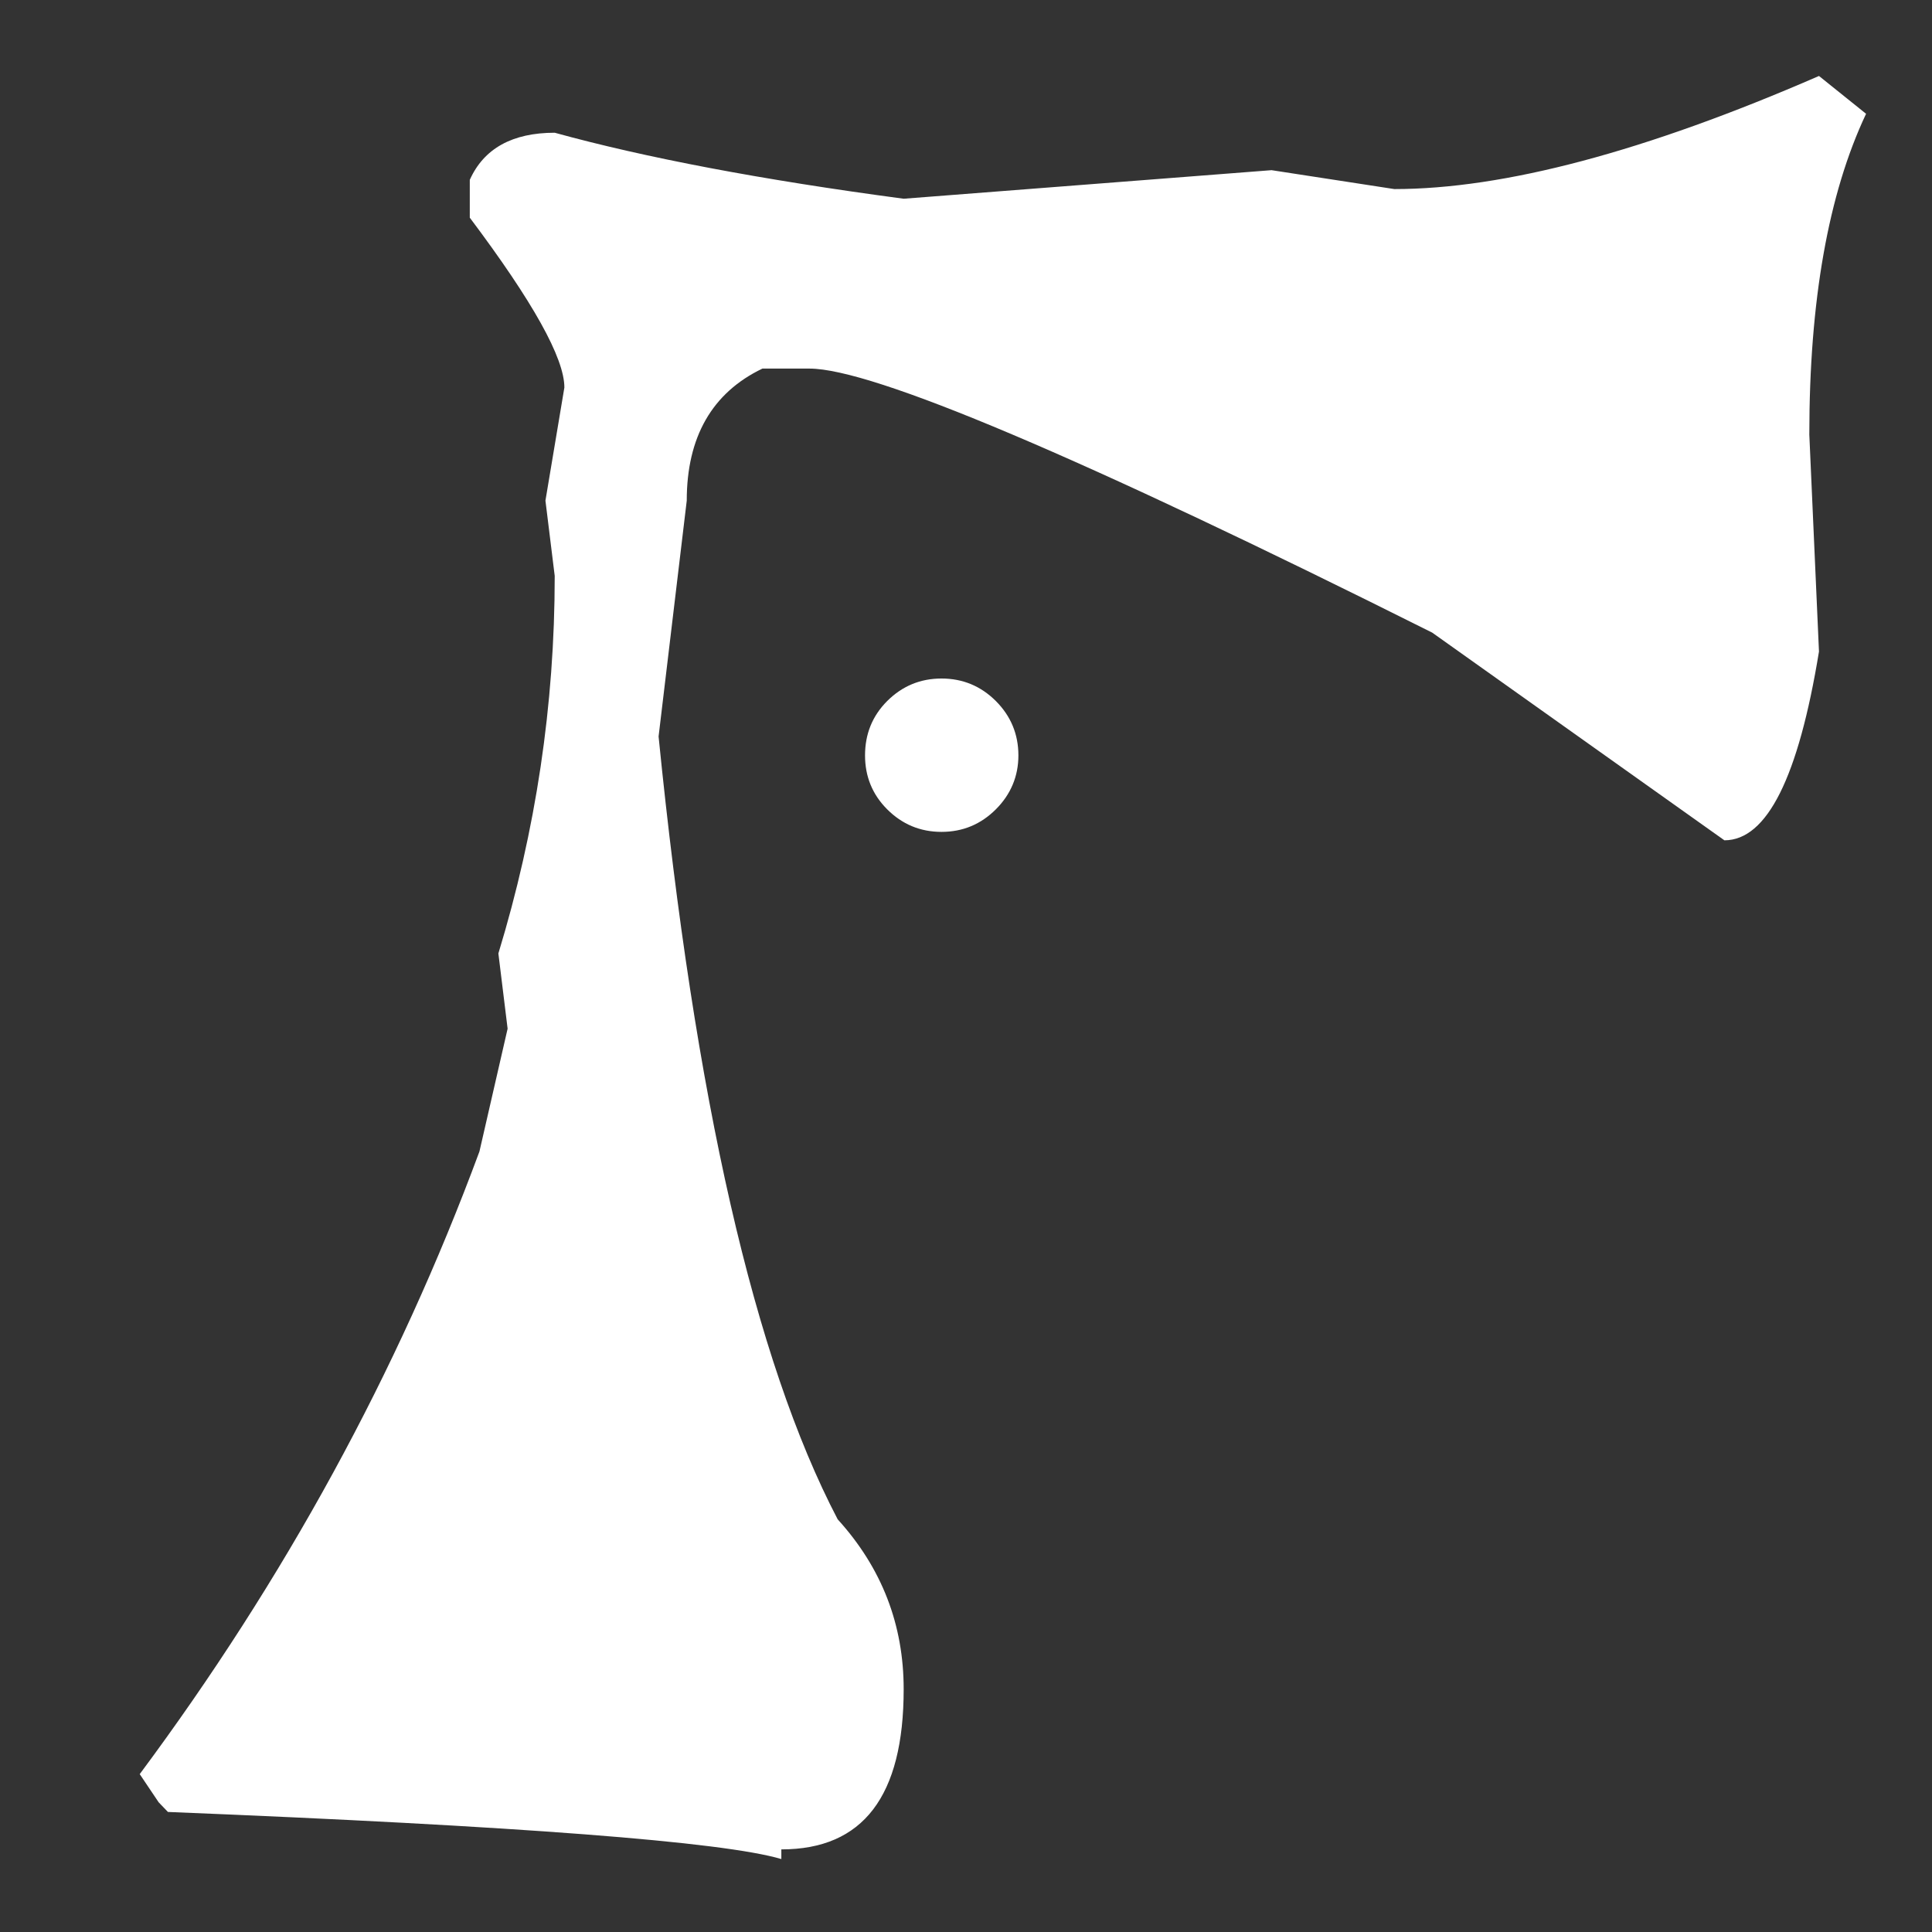 <?xml version="1.0" encoding="UTF-8"?>
<!DOCTYPE svg PUBLIC "-//W3C//DTD SVG 1.1//EN" "http://www.w3.org/Graphics/SVG/1.1/DTD/svg11.dtd">
<!-- Creator: CorelDRAW 2017 -->
<svg xmlns="http://www.w3.org/2000/svg" xml:space="preserve" width="500px" height="500px" version="1.1" style="shape-rendering:geometricPrecision; text-rendering:geometricPrecision; image-rendering:optimizeQuality; fill-rule:evenodd; clip-rule:evenodd"
viewBox="0 0 500 500"
 xmlns:xlink="http://www.w3.org/1999/xlink">
 <rect x="0" y="0" width="500" height="500" fill="#333333" stroke="none"/>
 <defs>
  <style type="text/css">
   <![CDATA[
    .fil0 {fill:white;fill-rule:nonzero}
   ]]>
  </style>
 </defs>
 <g id="Слой_x0020_1">
  <path class="fil0" d="M470.75 19.66l12.19 9.79c-9.79,20.73 -14.69,48.44 -14.69,83.02l2.5 56.15c-5.31,32.5 -13.44,48.85 -24.48,48.85l-75.62 -53.75c-91.15,-45.62 -144.9,-68.33 -161.15,-68.33l-12.19 0c-13.02,6.25 -19.58,17.71 -19.58,34.17l-7.29 61.04c9.37,93.75 24.79,161.35 46.35,202.6 11.46,12.61 17.08,27.3 17.08,43.96 0,27.71 -10.52,41.46 -31.66,41.46l0 2.5c-15.11,-4.48 -68.02,-8.54 -158.75,-12.19l-2.4 -2.5 -4.9 -7.29c37.4,-50.31 66.78,-103.96 87.92,-161.14l7.29 -31.78 -2.39 -19.47c9.68,-31.78 14.58,-64.28 14.58,-97.71l-2.4 -19.48 4.9 -29.27c0,-7.61 -8.12,-22.19 -24.48,-43.96l0 -9.79c3.65,-8.13 11.04,-12.19 21.98,-12.19 23.44,6.46 53.54,12.19 90.31,17.08l95.21 -7.39 31.77 4.89c28.34,0 64.9,-9.69 109.9,-29.27zm-207.19 175.84c0,5.41 -1.98,10.1 -5.83,13.95 -3.86,3.86 -8.54,5.84 -14.07,5.84 -5.52,0 -10.2,-1.98 -14.06,-5.84 -3.85,-3.85 -5.73,-8.54 -5.73,-13.95 0,-5.52 1.88,-10.21 5.73,-14.07 3.86,-3.85 8.54,-5.83 14.06,-5.83 5.53,0 10.21,1.98 14.07,5.83 3.85,3.86 5.83,8.55 5.83,14.07z"/>
 </g>
</svg>
